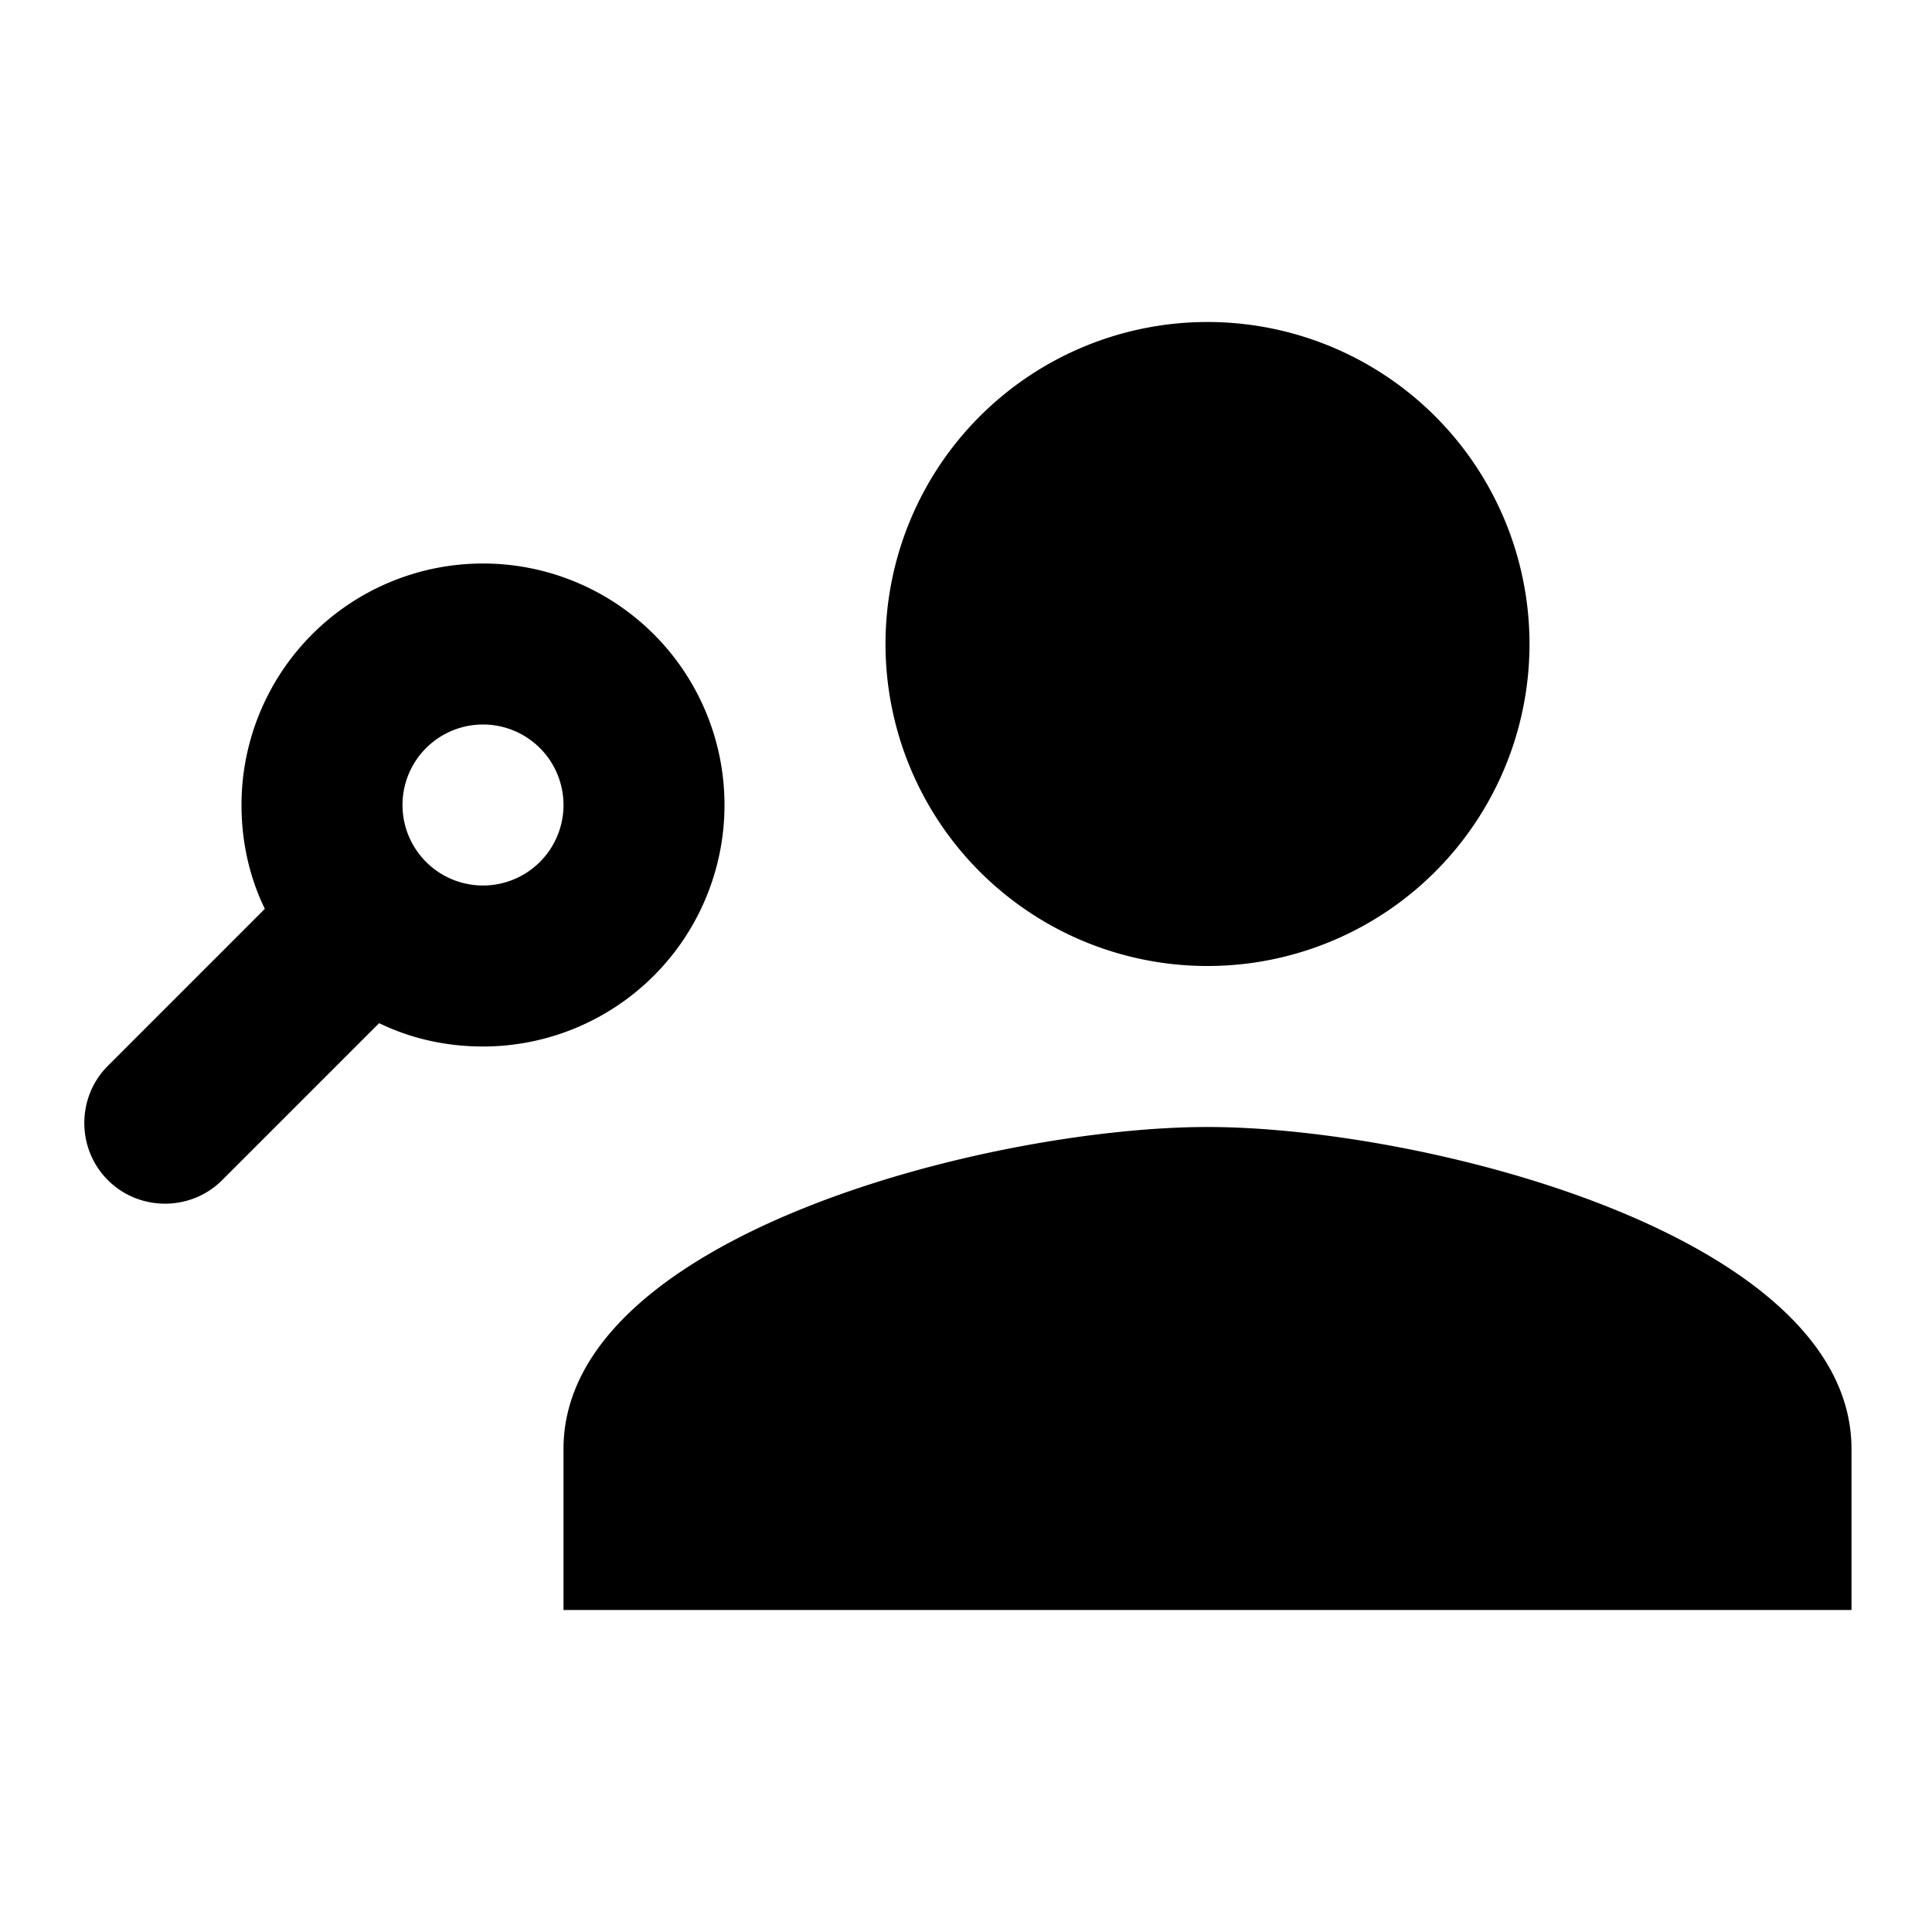 <?xml version="1.0" encoding="UTF-8"?><!DOCTYPE svg PUBLIC "-//W3C//DTD SVG 1.1//EN" "http://www.w3.org/Graphics/SVG/1.1/DTD/svg11.dtd"><svg xmlns="http://www.w3.org/2000/svg" xmlns:xlink="http://www.w3.org/1999/xlink" version="1.1" width="24" height="24" viewBox="0 0 24 24"><path d="M15,14C17.67,14 23,15.34 23,18V20H7V18C7,15.34 12.33,14 15,14M15,12A4,4 0 0,1 11,8A4,4 0 0,1 15,4A4,4 0 0,1 19,8A4,4 0 0,1 15,12M2.76,14.66C2.37,15.05 1.73,15.05 1.34,14.66C0.95,14.27 0.95,13.63 1.34,13.24L3.29,11.29C3.1,10.9 3,10.46 3,10A3,3 0 0,1 6,7A3,3 0 0,1 9,10A3,3 0 0,1 6,13C5.54,13 5.1,12.9 4.71,12.71L2.76,14.66M6,9A1,1 0 0,0 5,10A1,1 0 0,0 6,11A1,1 0 0,0 7,10A1,1 0 0,0 6,9Z" /></svg>